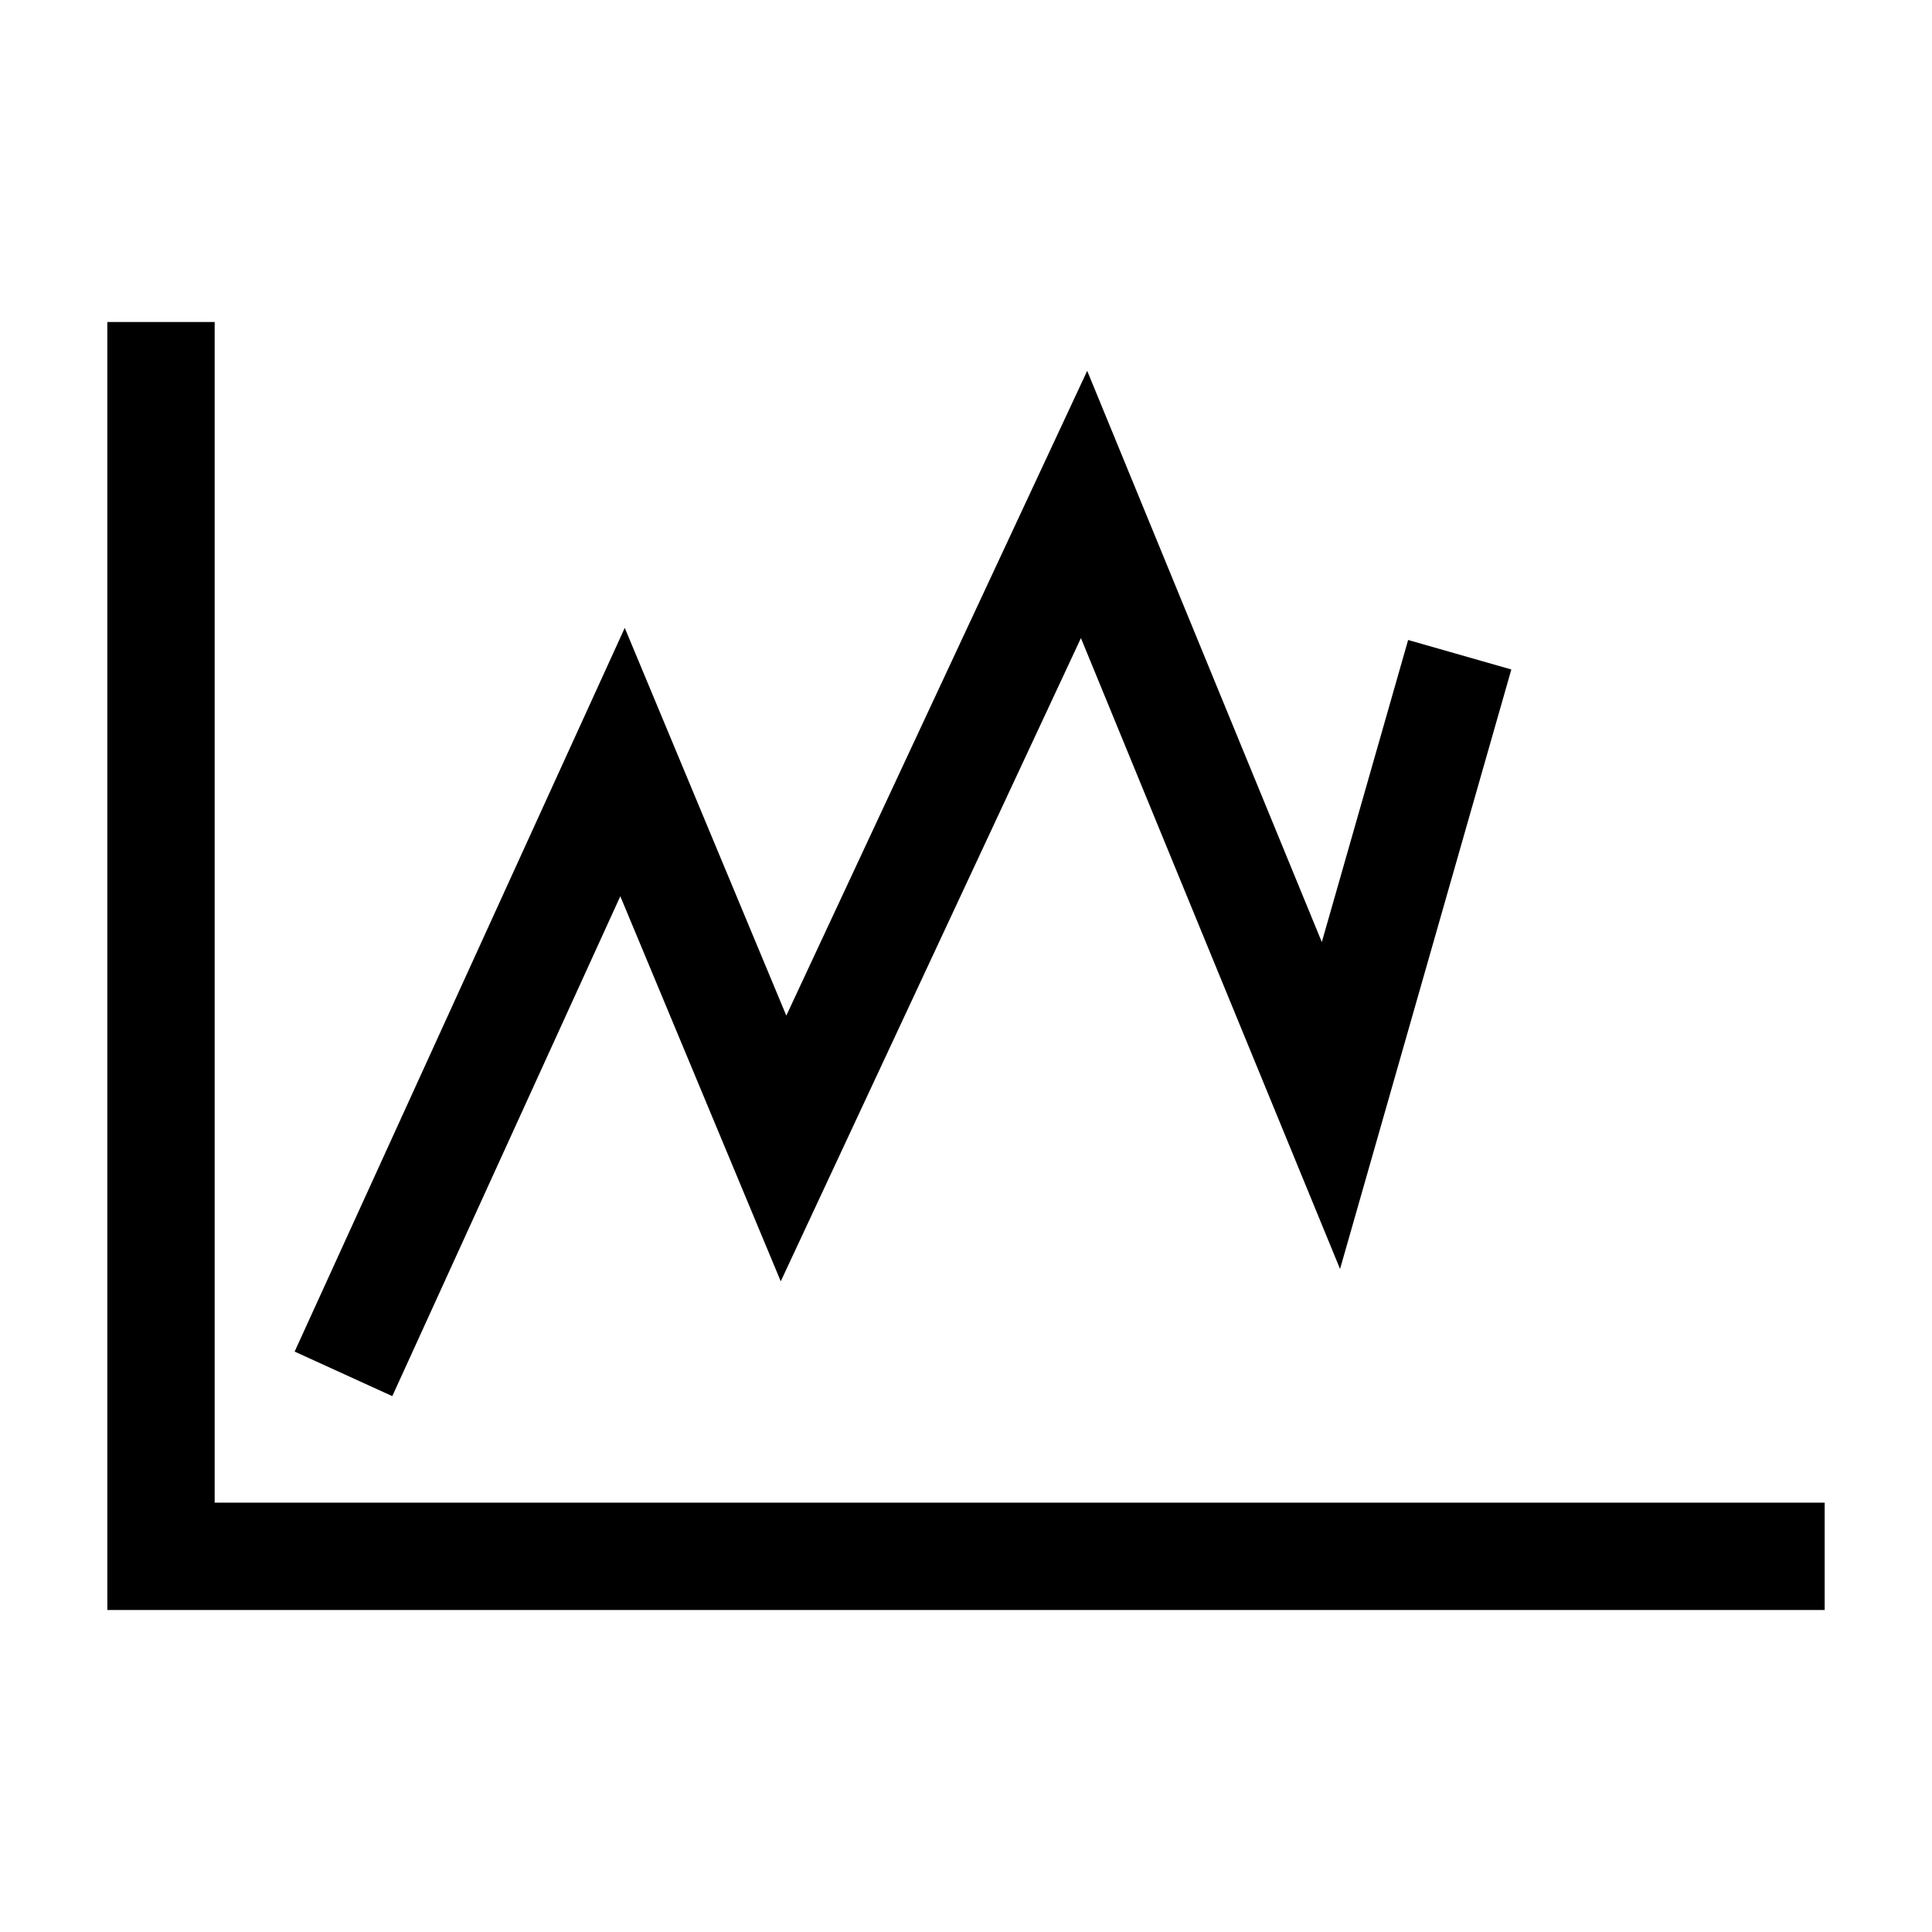 <?xml version="1.0" encoding="utf-8"?>
<!-- Generator: Adobe Illustrator 16.0.3, SVG Export Plug-In . SVG Version: 6.00 Build 0)  -->
<!DOCTYPE svg PUBLIC "-//W3C//DTD SVG 1.1//EN" "http://www.w3.org/Graphics/SVG/1.1/DTD/svg11.dtd">
<svg version="1.1" id="Layer_1" xmlns="http://www.w3.org/2000/svg" xmlns:xlink="http://www.w3.org/1999/xlink" x="0px" y="0px"
	 width="18px" height="18px" viewBox="0 0 18 18" style="enable-background:new 0 0 18 18;" xml:space="preserve">
<g>
	<polygon points="17,14 17,15 1,15 1,3 2,3 2,14 	"/>
	<polyline style="fill:none;stroke:#000000;stroke-miterlimit:10;" points="3.2,12.8 5.8,7.1 7.3,10.7 10.1,4.7 12.4,10.3 13.6,6.1 
			"/>
</g>
</svg>
